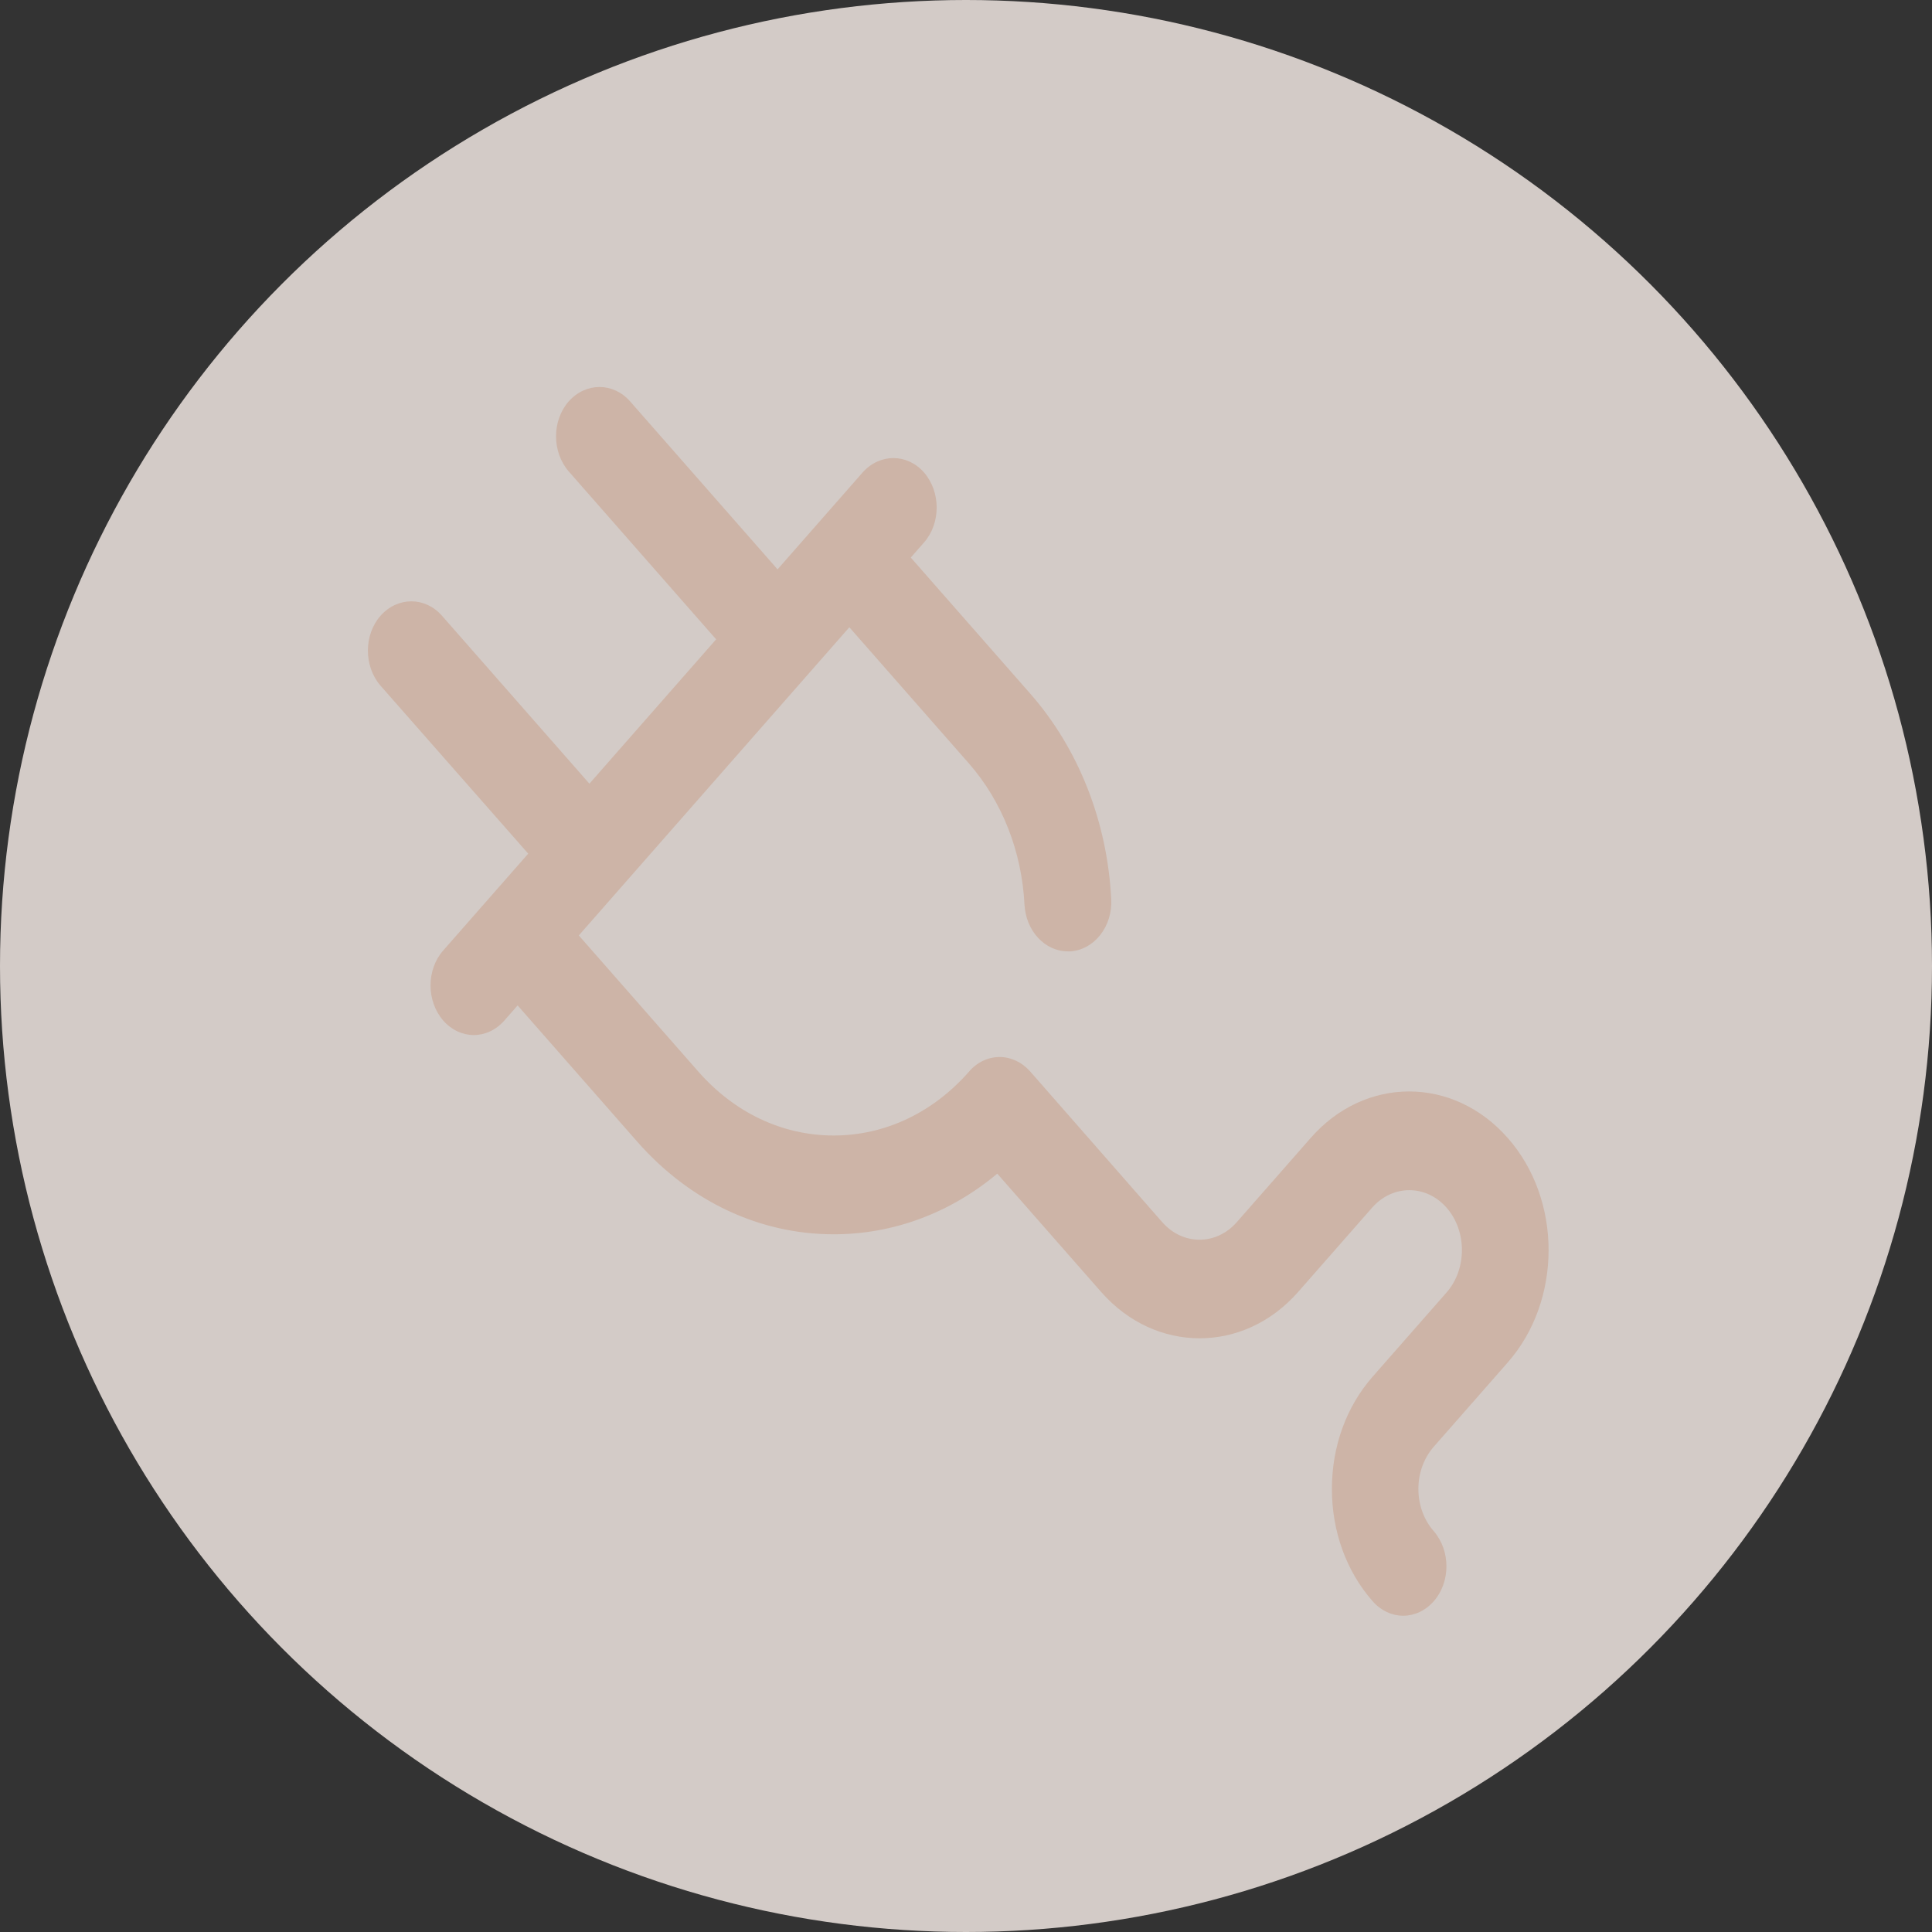 <?xml version="1.0" encoding="UTF-8" standalone="no"?>
<!-- Created with Inkscape (http://www.inkscape.org/) -->

<svg
   xmlns:dc="http://purl.org/dc/elements/1.1/"
   xmlns:cc="http://creativecommons.org/ns#"
   xmlns:rdf="http://www.w3.org/1999/02/22-rdf-syntax-ns#"
   xmlns:svg="http://www.w3.org/2000/svg"
   xmlns="http://www.w3.org/2000/svg"
   xmlns:sodipodi="http://sodipodi.sourceforge.net/DTD/sodipodi-0.dtd"
   xmlns:inkscape="http://www.inkscape.org/namespaces/inkscape"
   width="92.226mm"
   height="92.226mm"
   viewBox="0 0 92.226 92.226"
   version="1.1"
   id="svg8"
   inkscape:version="0.92.2 5c3e80d, 2017-08-06"
   sodipodi:docname="icon_plug.svg">
  <rect x="0" y="0" width="92.226" height="92.226" fill="#333333" stroke="none"/>
  <defs
     id="defs2" />
  <sodipodi:namedview
     id="base"
     pagecolor="#ffffff"
     bordercolor="#666666"
     borderopacity="1.0"
     inkscape:pageopacity="0.0"
     inkscape:pageshadow="2"
     inkscape:zoom="0.35"
     inkscape:cx="-377.14284"
     inkscape:cy="91.428578"
     inkscape:document-units="mm"
     inkscape:current-layer="layer2"
     showgrid="false"
     inkscape:window-width="1280"
     inkscape:window-height="708"
     inkscape:window-x="12"
     inkscape:window-y="0"
     inkscape:window-maximized="0"
     fit-margin-top="0"
     fit-margin-left="0"
     fit-margin-right="0"
     fit-margin-bottom="0" />
  <g
     inkscape:label="Layer 1"
     inkscape:groupmode="layer"
     id="layer1"
     style="display:inline"
     transform="translate(-53.673,-80.798)">
    <circle
       style="opacity:0.836;fill:#f2e9e4;fill-opacity:1;stroke-width:0.265"
       id="path815"
       cx="99.786"
       cy="126.911"
       r="46.113" />
  </g>
  <g
     inkscape:groupmode="layer"
     id="layer2"
     inkscape:label="Layer 2"
     style="display:inline"
     transform="translate(-53.673,-80.798)">
    <g
       id="g1204"
       transform="matrix(0.115,0,0,0.131,71.235,96.498)"
       style="fill:#cdb4a7;fill-opacity:1">
      <g
         id="g1147"
         style="fill:#cdb4a7;fill-opacity:1">
        <g
           id="g1145"
           style="fill:#cdb4a7;fill-opacity:1">
          <path
             id="path1143"
             d="m 473.15,376.625 c 22.6,-22.6 22.6,-59.3 0,-81.8 -22.6,-22.6 -59.3,-22.6 -81.8,0 l -30.7,30.7 c -8.5,8.5 -22.4,8.5 -30.9,0 l -54.8,-54.9 c -3.4,-3.4 -8,-5.3 -12.7,-5.3 -4.8,0 -9.4,1.9 -12.7,5.3 -15,15 -34.9,23.3 -56.2,23.3 -21.3,0 -41.2,-8.3 -56.2,-23.3 l -49.6,-49.6 112.3,-112.3 49.6,49.6 c 13.8,13.8 22,32.1 23.1,51.5 0.6,9.6 8.5,17 18,17 0.3,0 0.7,0 1.1,0 9.9,-0.6 17.5,-9.1 16.9,-19 -1.6,-28.3 -13.6,-54.9 -33.6,-74.9 l -49.6,-49.6 5.5,-5.5 c 7,-7 7,-18.4 0,-25.5 -7,-7 -18.4,-7 -25.5,0 l -35.3,35.3 -61.2,-61.2 c -7,-7 -18.4,-7 -25.5,0 -7,7 -7,18.4 0,25.5 l 61.2,61.2 -52.6,52.6 -61.2,-61.2 c -7,-7 -18.4,-7 -25.5,0 -7,7 -7,18.4 0,25.5 l 61.3,61.2 -35.3,35.3 c -7,7 -7,18.4 0,25.5 3.5,3.5 8.1,5.3 12.7,5.3 4.6,0 9.2,-1.8 12.7,-5.3 l 5.5,-5.5 49.6,49.6 c 21.8,21.8 50.8,33.8 81.6,33.8 24.7,0 48.3,-7.7 67.9,-22.1 l 43.1,43.1 c 11.3,11.3 26.1,16.9 40.9,16.9 14.8,0 29.6,-5.6 40.9,-16.9 l 30.7,-30.7 c 8.5,-8.5 22.4,-8.5 30.9,0 8.5,8.5 8.5,22.4 0,30.9 l -30.7,30.7 c -10.9,10.9 -16.9,25.4 -16.9,40.9 0,15.5 6,30 16.9,40.9 3.5,3.5 8.1,5.3 12.7,5.3 4.6,0 9.2,-1.8 12.7,-5.3 7,-7 7,-18.4 0,-25.5 -4.1,-4.1 -6.4,-9.6 -6.4,-15.4 0,-5.8 2.3,-11.3 6.4,-15.4 z"
             inkscape:connector-curvature="0"
             style="fill:#cdb4a7;fill-opacity:1" />
        </g>
      </g>
      <g
         id="g1149"
         style="fill:#cdb4a7;fill-opacity:1" />
      <g
         id="g1151"
         style="fill:#cdb4a7;fill-opacity:1" />
      <g
         id="g1153"
         style="fill:#cdb4a7;fill-opacity:1" />
      <g
         id="g1155"
         style="fill:#cdb4a7;fill-opacity:1" />
      <g
         id="g1157"
         style="fill:#cdb4a7;fill-opacity:1" />
      <g
         id="g1159"
         style="fill:#cdb4a7;fill-opacity:1" />
      <g
         id="g1161"
         style="fill:#cdb4a7;fill-opacity:1" />
      <g
         id="g1163"
         style="fill:#cdb4a7;fill-opacity:1" />
      <g
         id="g1165"
         style="fill:#cdb4a7;fill-opacity:1" />
      <g
         id="g1167"
         style="fill:#cdb4a7;fill-opacity:1" />
      <g
         id="g1169"
         style="fill:#cdb4a7;fill-opacity:1" />
      <g
         id="g1171"
         style="fill:#cdb4a7;fill-opacity:1" />
      <g
         id="g1173"
         style="fill:#cdb4a7;fill-opacity:1" />
      <g
         id="g1175"
         style="fill:#cdb4a7;fill-opacity:1" />
      <g
         id="g1177"
         style="fill:#cdb4a7;fill-opacity:1" />
    </g>
  </g>
</svg>
